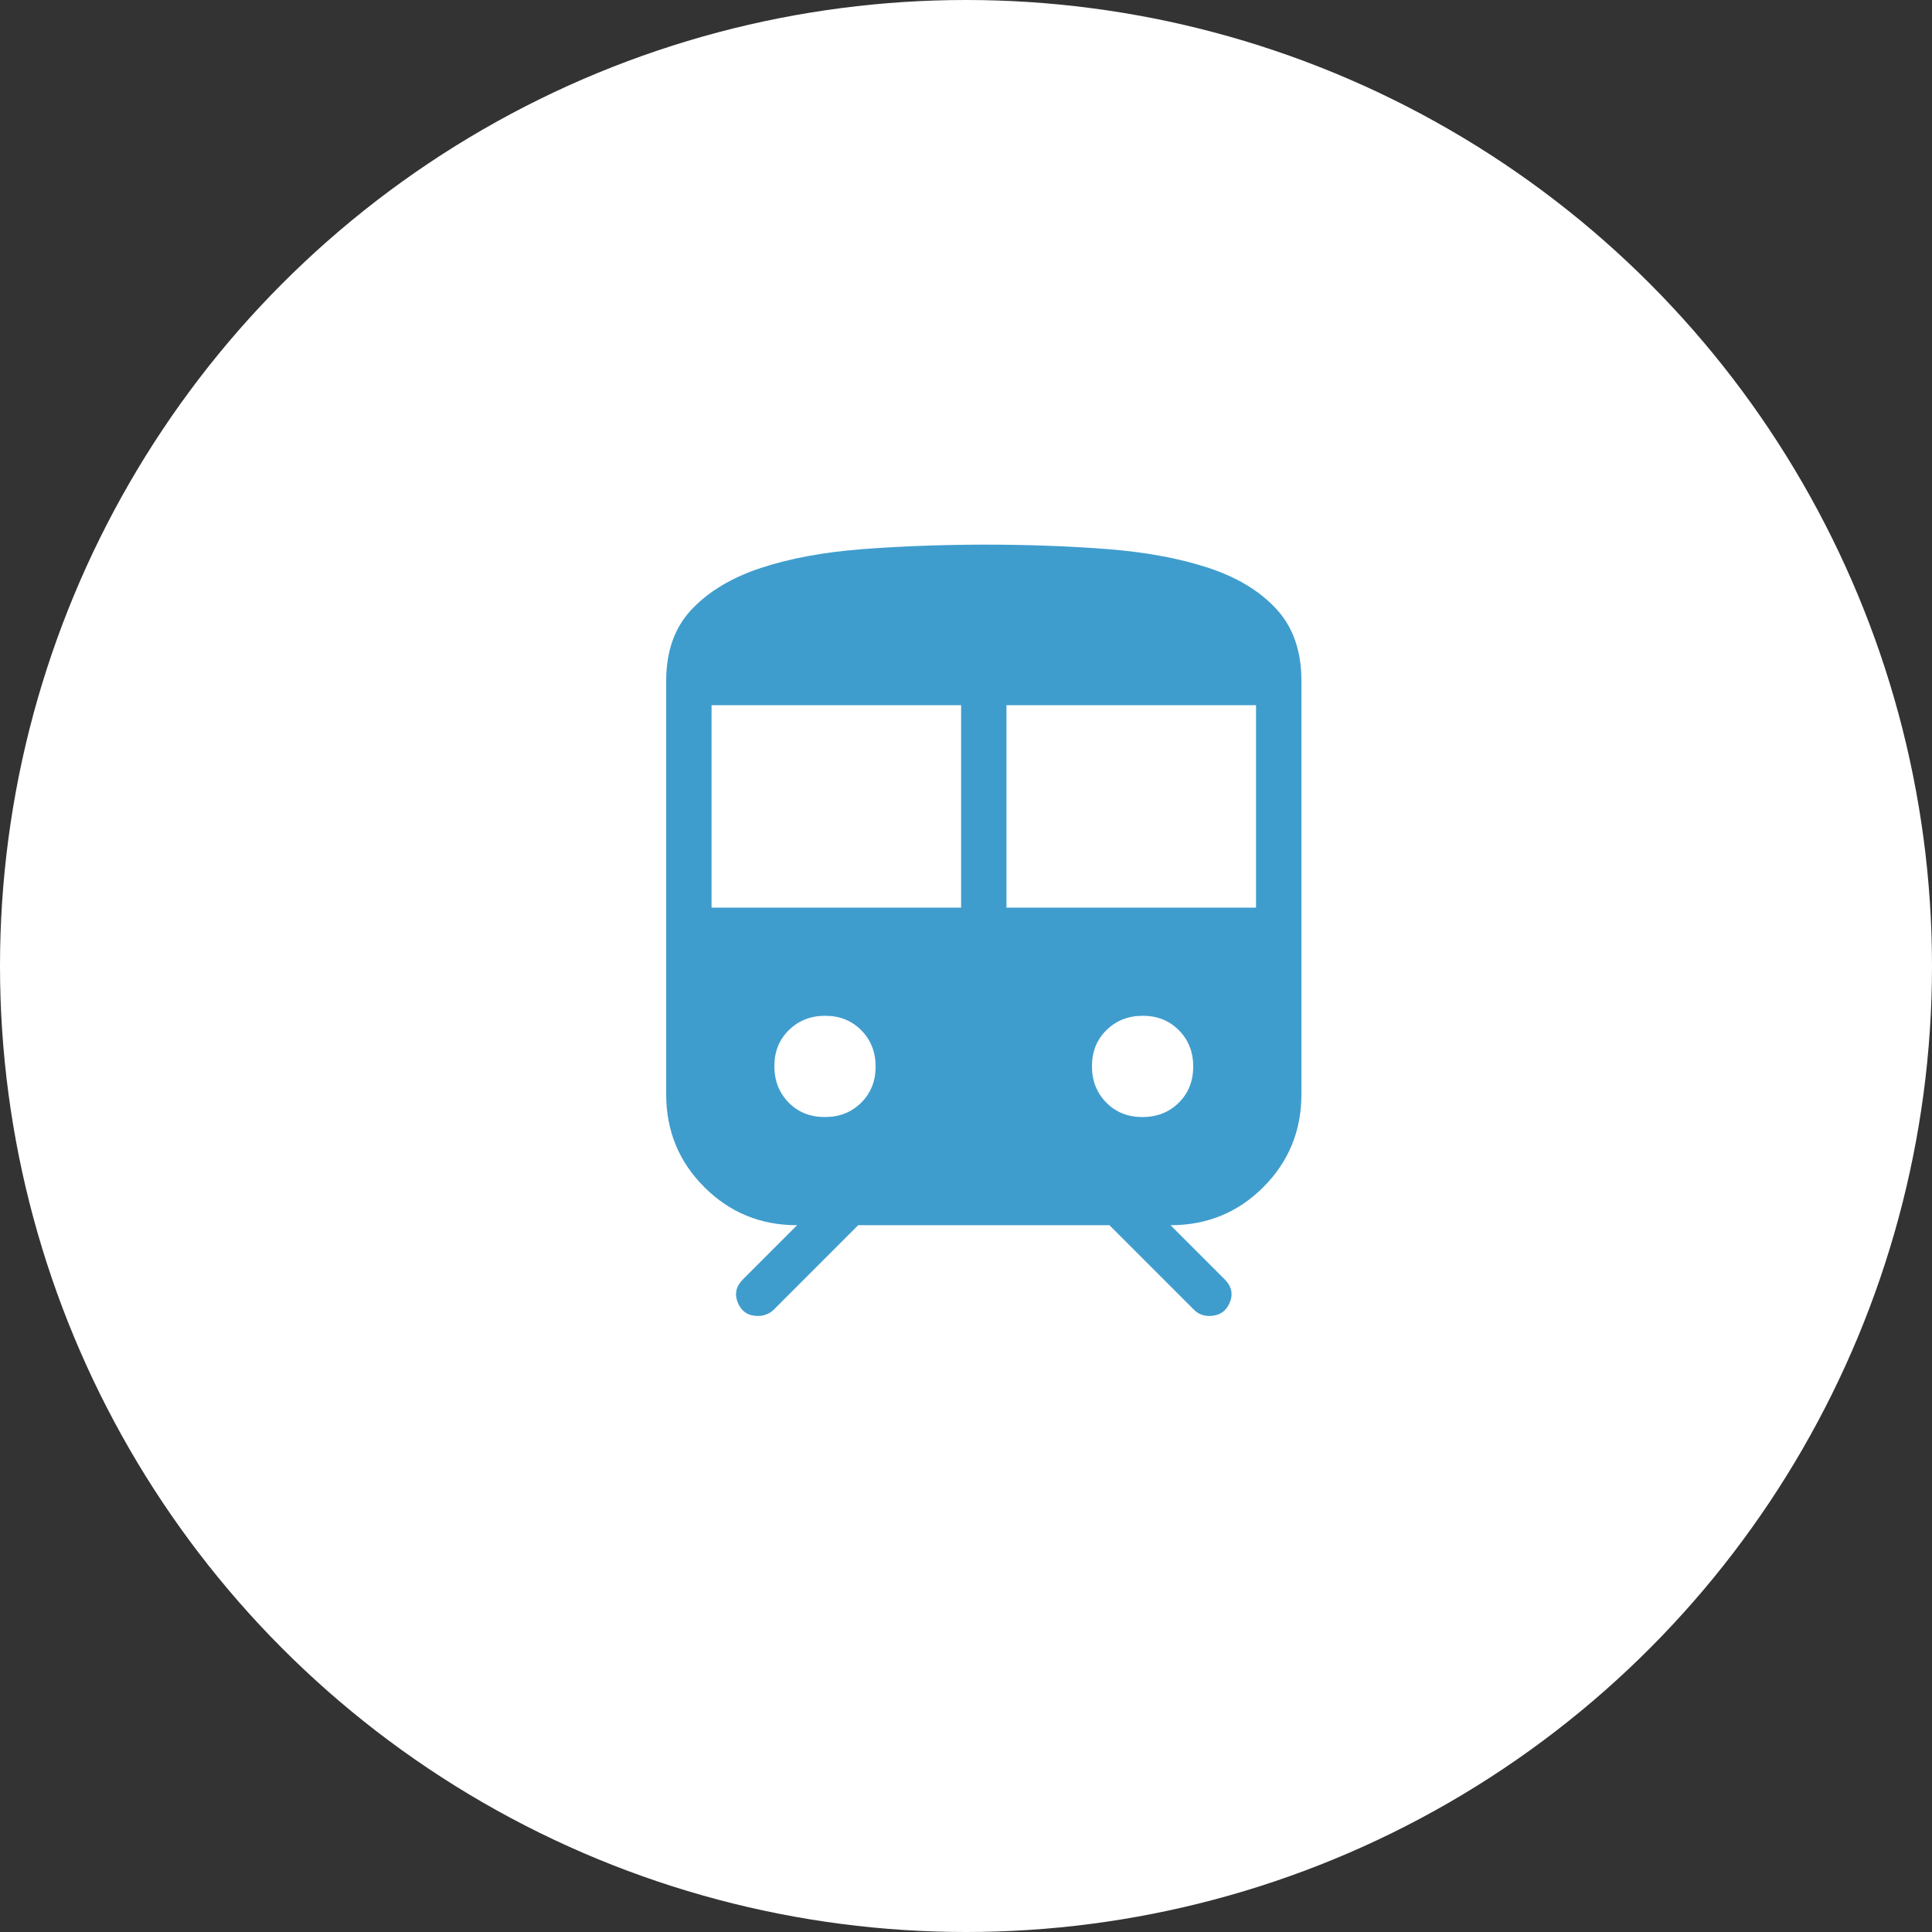 <svg width="77" height="77" viewBox="0 0 77 77" fill="none" xmlns="http://www.w3.org/2000/svg">
<rect x="0" y="0" width="77" height="77" fill="#333333" stroke="none"/>
<circle cx="38.5" cy="38.5" r="38.5" fill="white"/>
<path d="M26.551 43.616V27.131C26.551 25.951 26.89 25.002 27.569 24.285C28.248 23.568 29.166 23.018 30.325 22.636C31.483 22.254 32.831 22.004 34.366 21.887C35.902 21.77 37.517 21.71 39.209 21.706C40.967 21.706 42.611 21.766 44.142 21.885C45.673 22.005 47.013 22.254 48.162 22.632C49.311 23.011 50.216 23.56 50.877 24.28C51.537 24.999 51.868 25.95 51.868 27.131V43.616C51.868 45.069 51.361 46.302 50.349 47.314C49.337 48.326 48.105 48.831 46.652 48.831L48.808 50.987C49.089 51.268 49.155 51.581 49.007 51.927C48.858 52.273 48.587 52.447 48.193 52.448C48.078 52.448 47.969 52.428 47.866 52.387C47.762 52.347 47.67 52.287 47.591 52.206L44.217 48.831H34.202L30.829 52.206C30.745 52.287 30.649 52.347 30.542 52.387C30.433 52.428 30.321 52.448 30.205 52.448C29.823 52.448 29.558 52.275 29.41 51.929C29.264 51.582 29.331 51.269 29.61 50.989L31.768 48.831C30.314 48.831 29.081 48.325 28.07 47.312C27.057 46.302 26.551 45.07 26.551 43.616ZM28.359 36.173H38.305V28.106H28.359V36.173ZM40.113 36.173H50.059V28.106H40.113V36.173ZM32.873 44.52C33.453 44.52 33.935 44.331 34.319 43.951C34.704 43.571 34.897 43.091 34.898 42.511C34.899 41.931 34.709 41.449 34.328 41.063C33.947 40.677 33.468 40.484 32.889 40.484C32.31 40.484 31.828 40.674 31.441 41.054C31.054 41.434 30.861 41.913 30.862 42.493C30.863 43.073 31.053 43.556 31.431 43.942C31.81 44.328 32.291 44.52 32.873 44.52ZM45.531 44.52C46.111 44.52 46.593 44.331 46.978 43.951C47.362 43.571 47.555 43.091 47.556 42.511C47.558 41.931 47.368 41.449 46.987 41.063C46.606 40.677 46.126 40.484 45.547 40.484C44.969 40.484 44.486 40.674 44.099 41.054C43.713 41.434 43.52 41.913 43.52 42.493C43.52 43.073 43.71 43.556 44.09 43.942C44.47 44.328 44.949 44.52 45.529 44.52" fill="#3F9DCD"/>
</svg>
